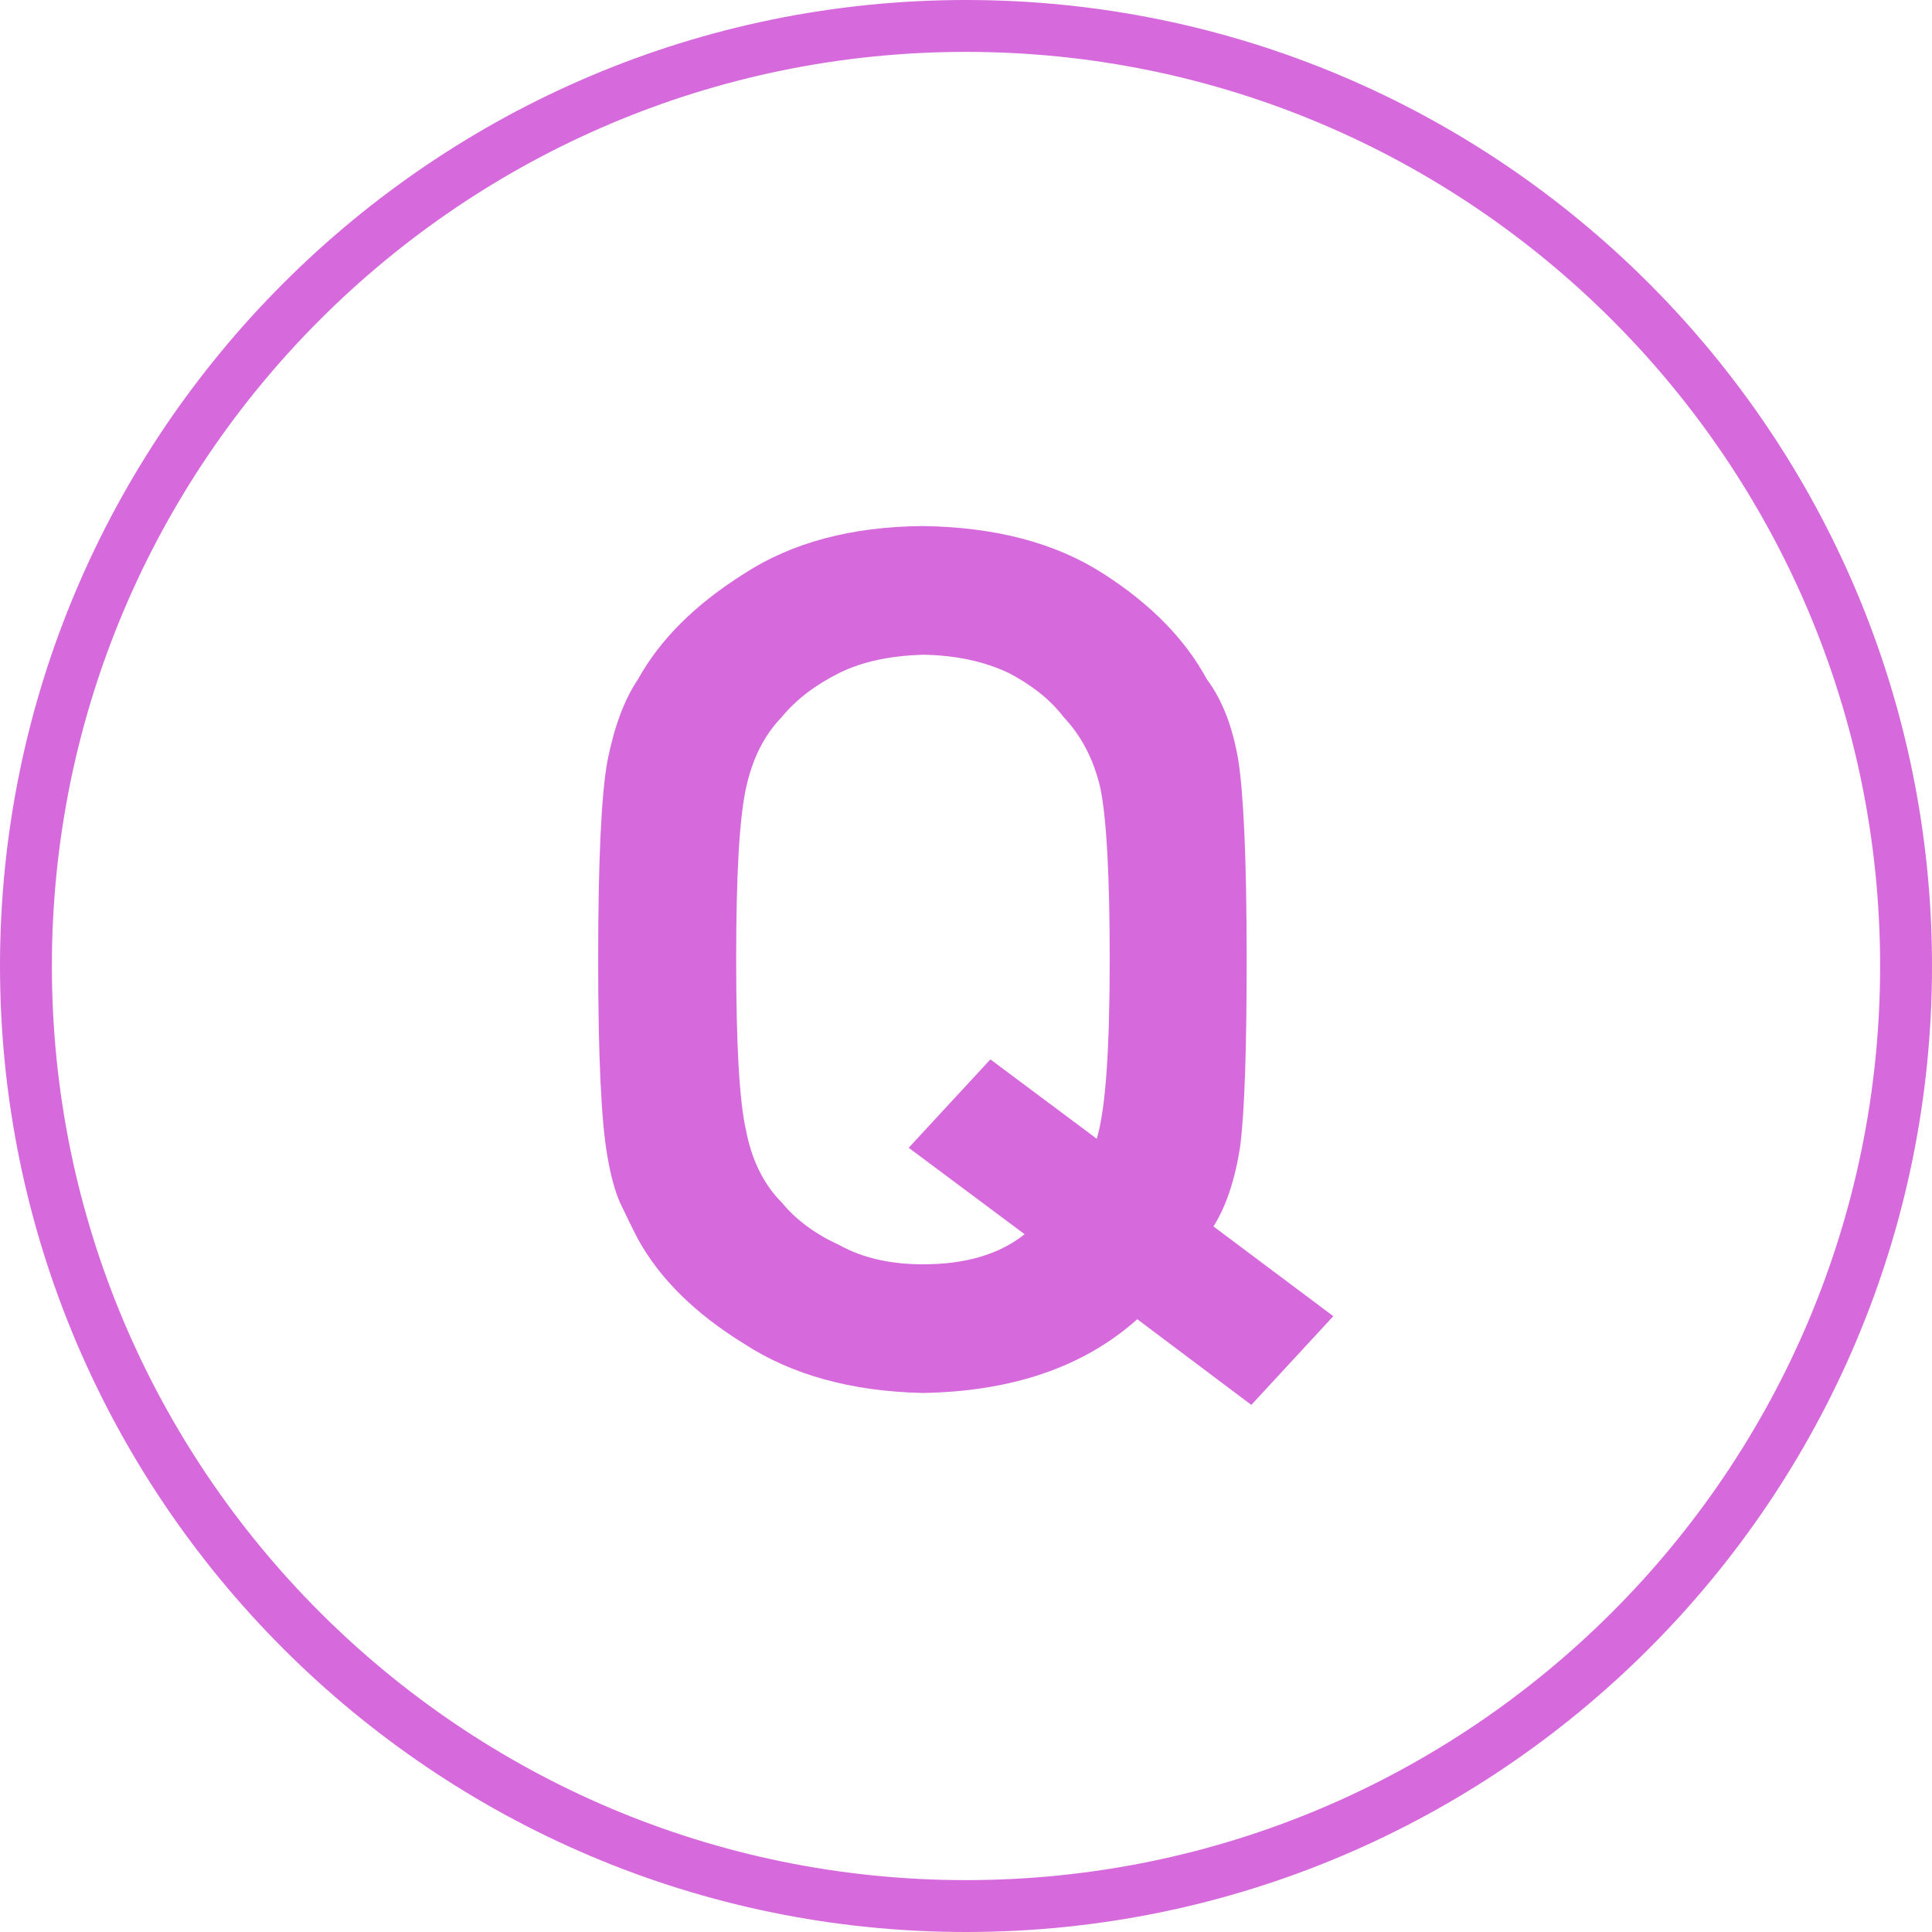 <?xml version="1.0" encoding="UTF-8"?><svg id="_レイヤー_2" xmlns="http://www.w3.org/2000/svg" viewBox="0 0 37.24 37.24"><defs><style>.cls-1{fill:#d669dc;}</style></defs><g id="_レイヤー_1-2"><path class="cls-1" d="m18.62,37.24C8.35,37.24,0,28.88,0,18.62S8.35,0,18.62,0s18.62,8.35,18.62,18.62-8.35,18.62-18.62,18.62Zm0-36.24C8.9,1,1,8.9,1,18.62s7.9,17.62,17.62,17.62,17.62-7.9,17.62-17.62S28.33,1,18.62,1Z"/><path class="cls-1" d="m21.92,25.43c-1.03.92-2.41,1.39-4.13,1.42-1.38-.03-2.53-.35-3.45-.95-.94-.58-1.62-1.25-2.04-2.01-.13-.25-.24-.48-.35-.71-.1-.23-.18-.53-.24-.88-.12-.66-.18-1.93-.18-3.81s.06-3.19.18-3.83c.13-.65.32-1.17.59-1.57.42-.76,1.1-1.44,2.04-2.03.92-.6,2.07-.91,3.45-.92,1.39.02,2.55.32,3.48.92.92.59,1.58,1.27,1.99,2.03.3.4.5.92.61,1.57.1.65.16,1.92.16,3.83,0,1.71-.04,2.9-.12,3.57-.1.68-.28,1.2-.52,1.58l2.31,1.73-1.58,1.71-2.21-1.66Zm-4.41-3.3l1.58-1.71,2.05,1.53c.17-.56.25-1.71.25-3.45,0-1.62-.06-2.72-.18-3.31-.13-.56-.37-1.01-.71-1.37-.26-.34-.62-.62-1.06-.85-.47-.22-1.01-.34-1.65-.35-.63.02-1.16.13-1.61.35-.46.23-.83.51-1.11.85-.34.35-.57.81-.69,1.37-.13.59-.19,1.69-.19,3.31s.06,2.72.19,3.29c.11.57.34,1.04.69,1.39.28.34.65.61,1.11.82.45.25.99.37,1.61.37.82,0,1.47-.19,1.96-.58l-2.24-1.67Z"/></g></svg>